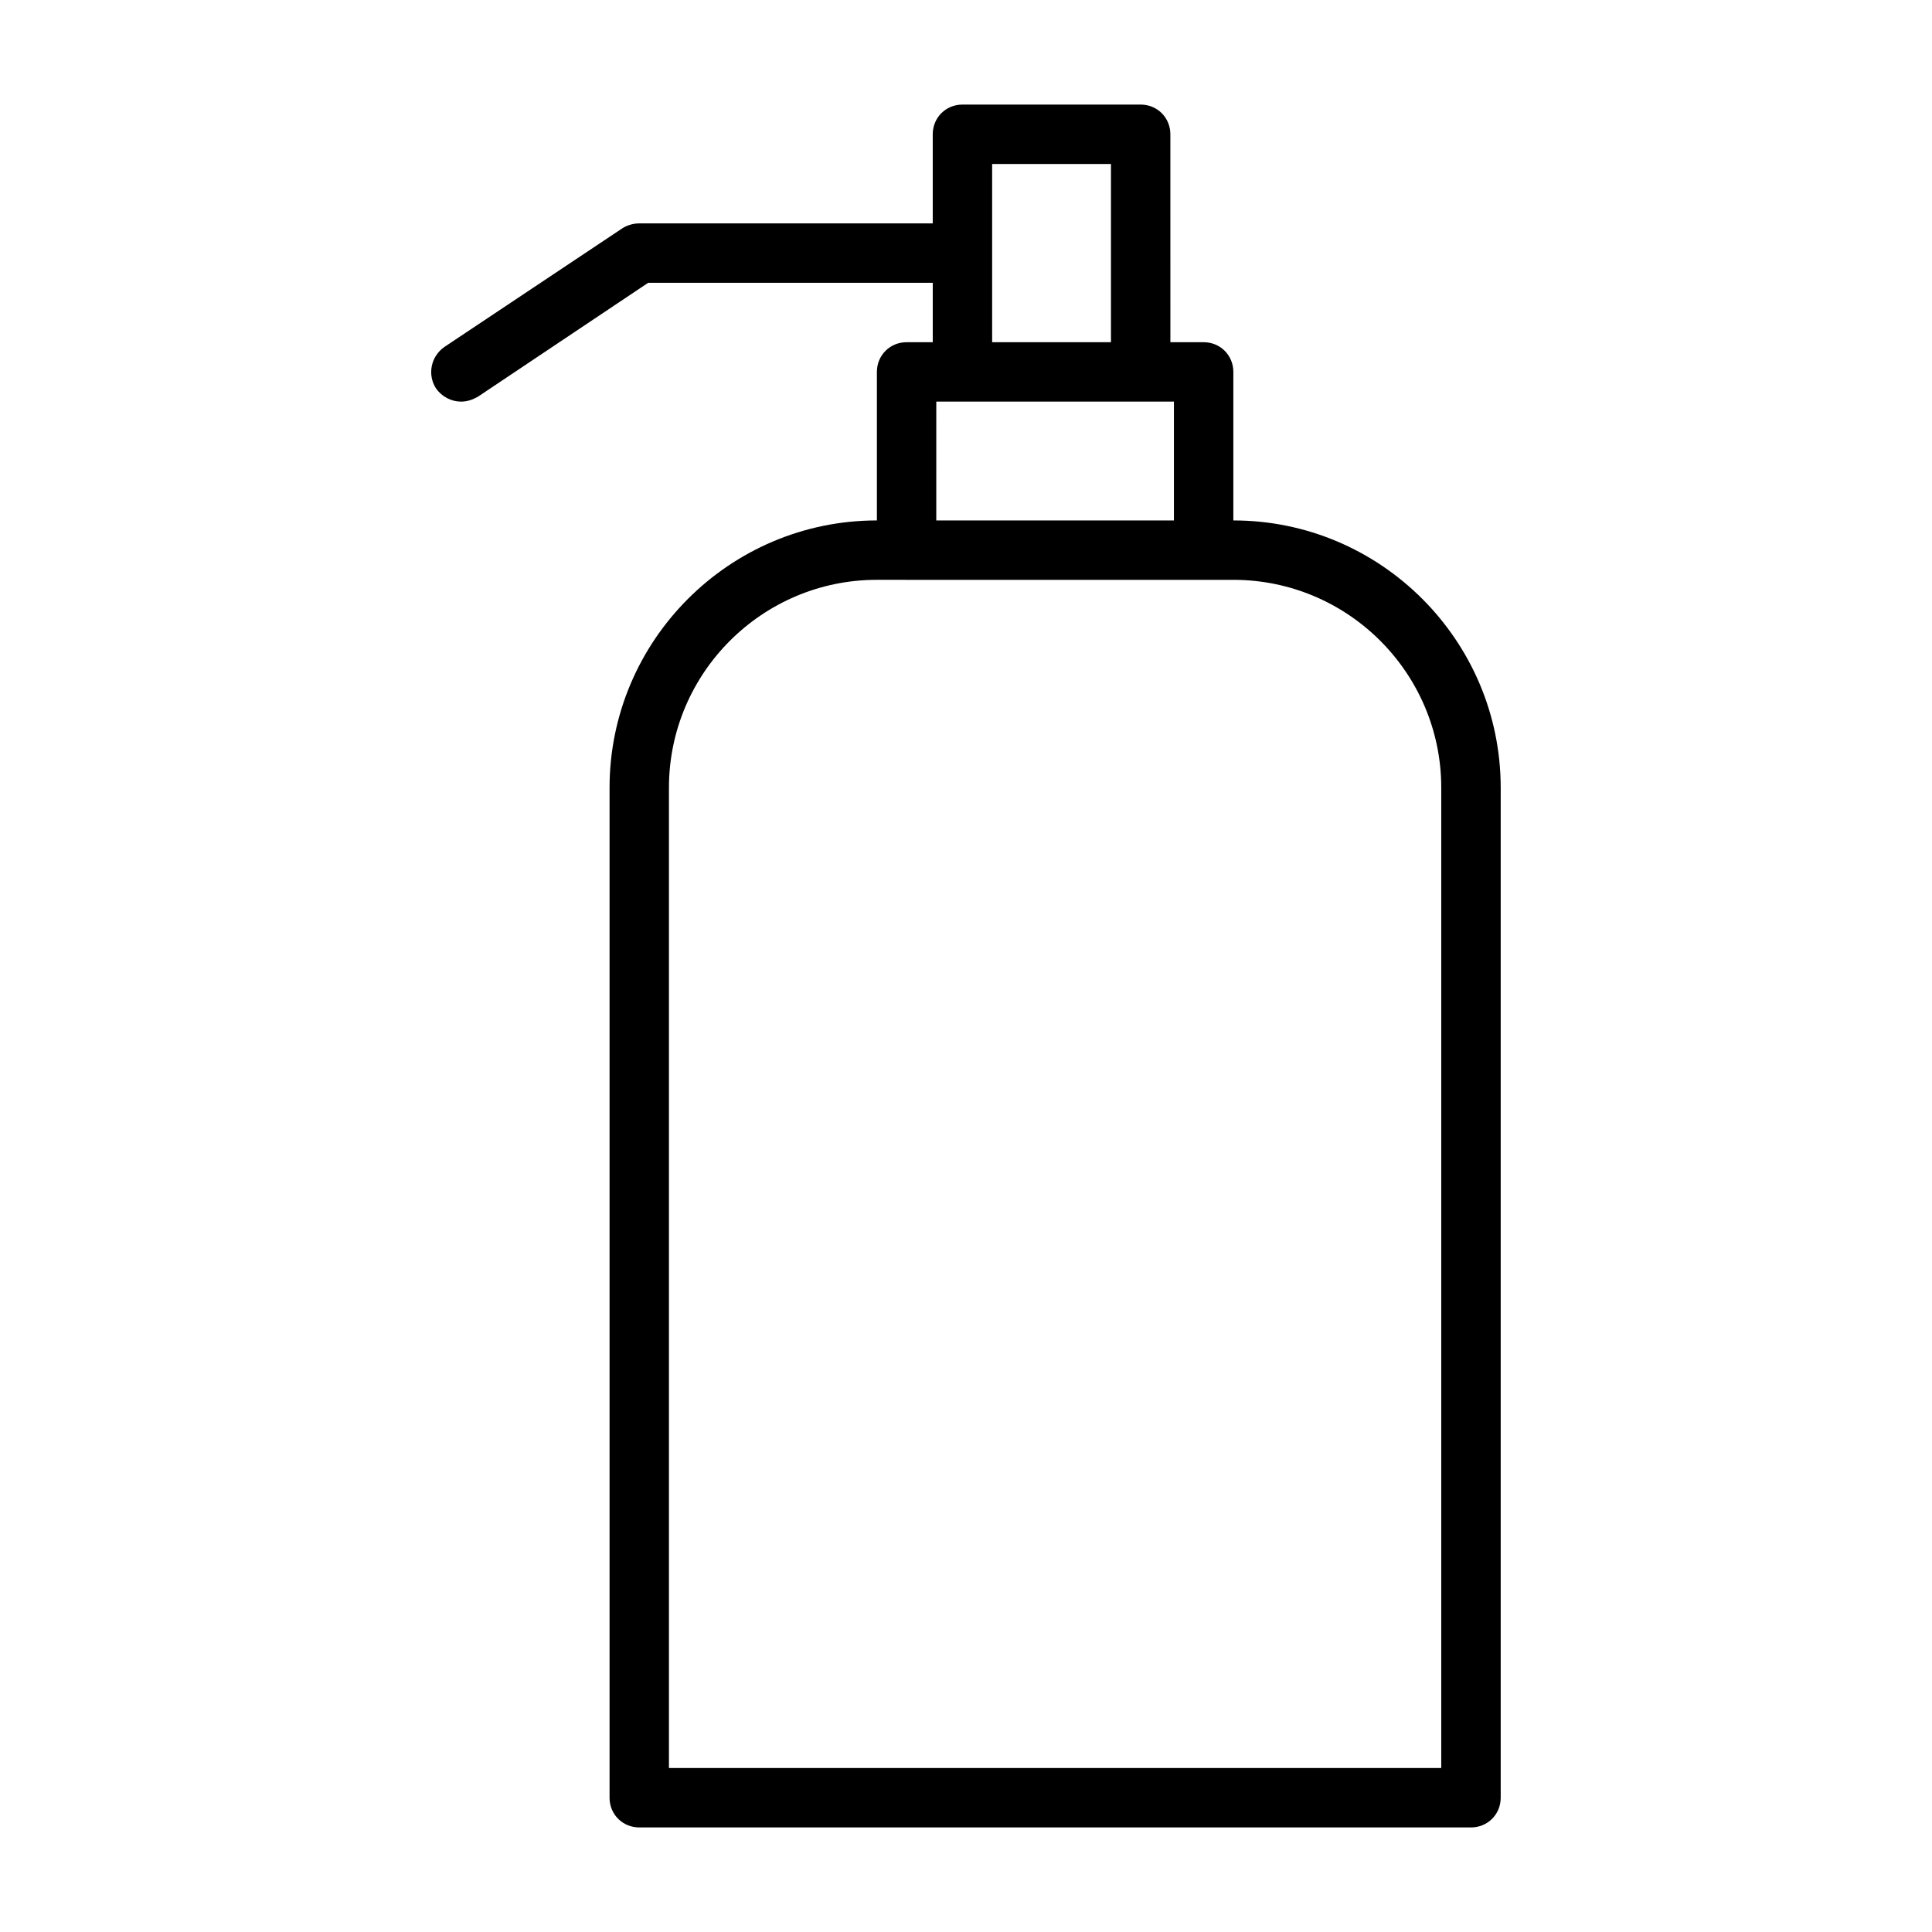 <?xml version="1.0" encoding="UTF-8"?>
<!-- Uploaded to: ICON Repo, www.svgrepo.com, Generator: ICON Repo Mixer Tools -->
<svg fill="#000000" width="800px" height="800px" version="1.1" viewBox="144 144 512 512" xmlns="http://www.w3.org/2000/svg">
 <path d="m470.85 281.92v-39.359c0-4.41-3.465-7.871-7.871-7.871h-8.816l-0.004-55.105c0-4.41-3.465-7.871-7.871-7.871h-47.23c-4.41 0-7.871 3.465-7.871 7.871v23.617h-77.777c-1.574 0-3.148 0.473-4.41 1.258l-47.23 31.488c-3.621 2.519-4.566 7.398-2.203 11.02 1.574 2.207 4.094 3.465 6.613 3.465 1.574 0 2.992-0.473 4.41-1.258l45.184-30.23h75.414v15.742l-6.93 0.004c-4.41 0-7.871 3.465-7.871 7.871v39.359c-39.047 0-70.848 31.805-70.848 70.848v267.65c0 4.41 3.465 7.871 7.871 7.871h220.42c4.41 0 7.871-3.465 7.871-7.871v-267.65c0-39.043-31.805-70.848-70.848-70.848zm-63.922-94.465h31.488v47.23h-31.488zm-14.801 62.977h62.973v31.488h-62.977zm133.82 362.11h-204.67v-259.78c0-30.387 24.719-55.105 55.105-55.105l7.871 0.004h86.59c30.387 0 55.105 24.719 55.105 55.105z"/>
</svg>